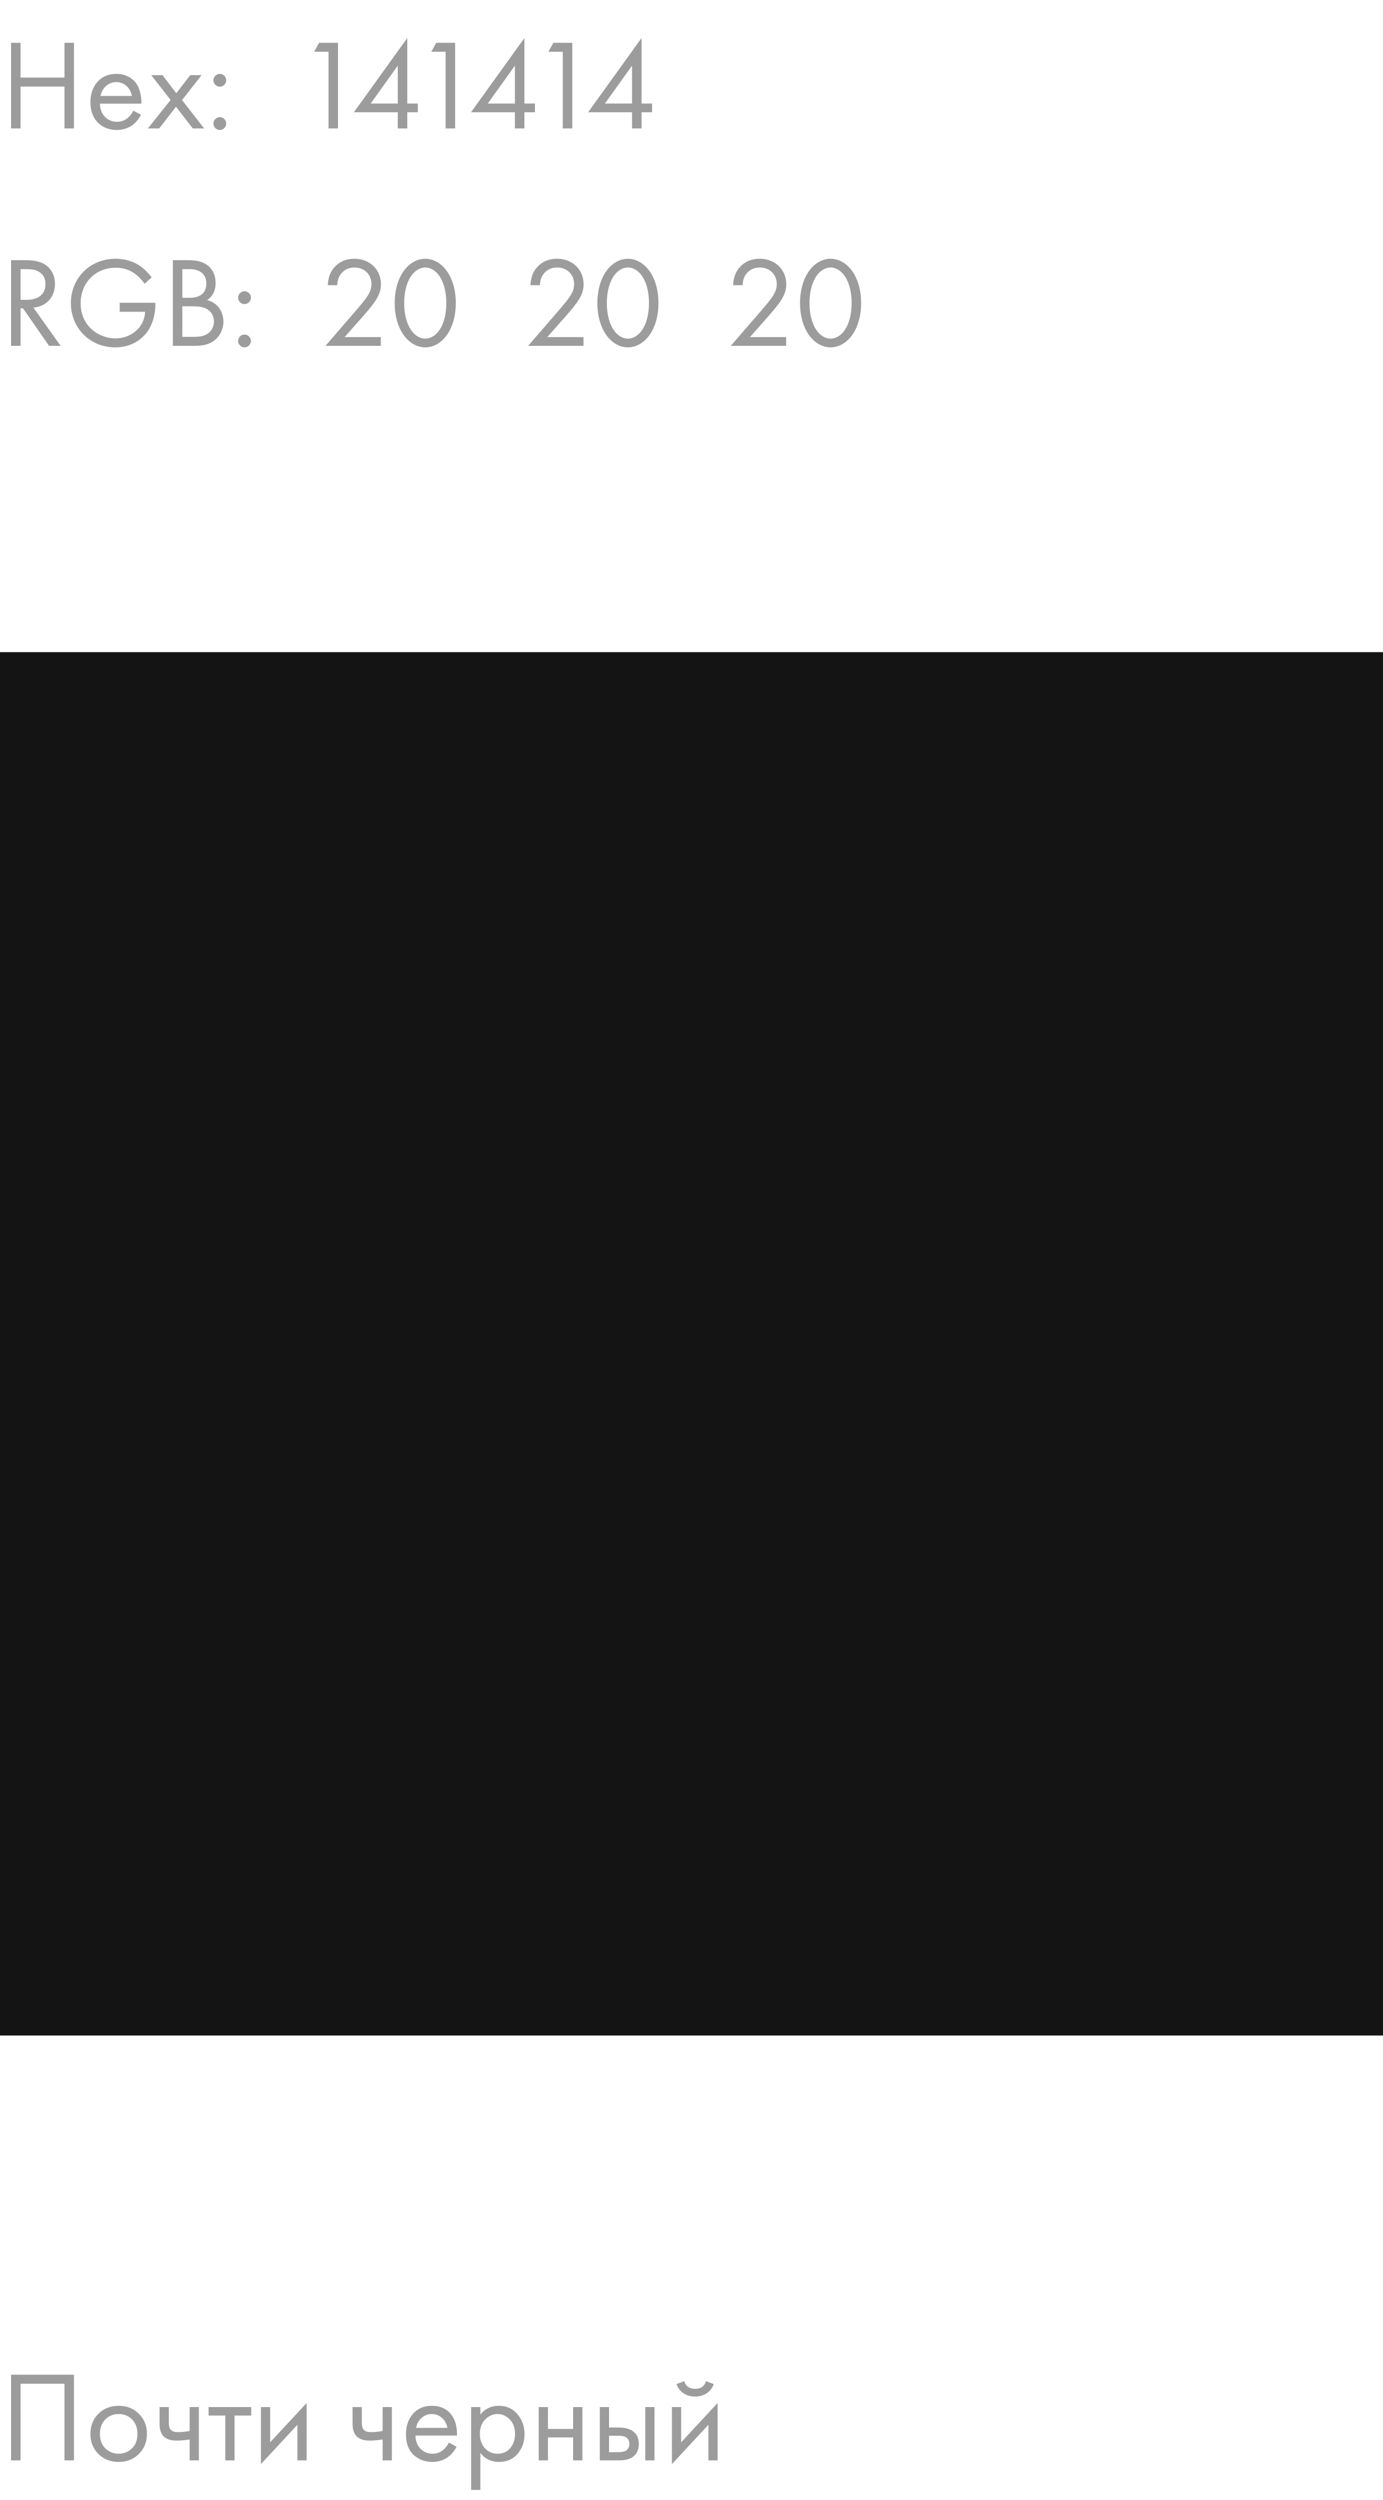 <?xml version="1.0" encoding="UTF-8"?> <svg xmlns="http://www.w3.org/2000/svg" width="140" height="253" viewBox="0 0 140 253" fill="none"> <path d="M2.08 4.329V7.852H6.526V4.329H7.488V13H6.526V8.762H2.08V13H1.118V4.329H2.08ZM13.495 11.193L14.275 11.622C14.119 11.921 13.885 12.246 13.612 12.493C13.118 12.935 12.507 13.156 11.818 13.156C10.518 13.156 9.153 12.337 9.153 10.335C9.153 8.723 10.141 7.475 11.766 7.475C12.819 7.475 13.482 7.995 13.807 8.463C14.145 8.944 14.34 9.776 14.314 10.491H10.115C10.128 11.609 10.895 12.324 11.831 12.324C12.273 12.324 12.624 12.194 12.936 11.934C13.183 11.726 13.378 11.453 13.495 11.193ZM10.18 9.711H13.352C13.196 8.866 12.559 8.307 11.766 8.307C10.973 8.307 10.323 8.905 10.18 9.711ZM14.97 13L17.271 10.114L15.308 7.605H16.452L17.843 9.438L19.26 7.605H20.404L18.428 10.127L20.664 13H19.52L17.817 10.803L16.114 13H14.97ZM21.602 8.125C21.602 7.774 21.901 7.475 22.252 7.475C22.602 7.475 22.901 7.774 22.901 8.125C22.901 8.476 22.602 8.775 22.252 8.775C21.901 8.775 21.602 8.476 21.602 8.125ZM21.602 12.506C21.602 12.155 21.901 11.856 22.252 11.856C22.602 11.856 22.901 12.155 22.901 12.506C22.901 12.857 22.602 13.156 22.252 13.156C21.901 13.156 21.602 12.857 21.602 12.506ZM33.254 13V5.239H31.798L32.305 4.329H34.216V13H33.254ZM41.228 3.848V10.478H42.294V11.362H41.228V13H40.266V11.362H35.82L41.228 3.848ZM37.523 10.478H40.266V6.643L37.523 10.478ZM45.111 13V5.239H43.655L44.162 4.329H46.073V13H45.111ZM53.085 3.848V10.478H54.151V11.362H53.085V13H52.123V11.362H47.677L53.085 3.848ZM49.38 10.478H52.123V6.643L49.38 10.478ZM56.969 13V5.239H55.513L56.02 4.329H57.931V13H56.969ZM64.942 3.848V10.478H66.008V11.362H64.942V13H63.98V11.362H59.534L64.942 3.848ZM61.237 10.478H63.98V6.643L61.237 10.478Z" fill="#9C9C9C"></path> <path d="M1.118 26.329H2.509C3.094 26.329 3.965 26.368 4.615 26.81C5.122 27.148 5.564 27.811 5.564 28.734C5.564 30.06 4.693 31.035 3.38 31.126L6.136 35H4.966L2.327 31.204H2.08V35H1.118V26.329ZM2.08 27.239V30.346H2.691C3.887 30.346 4.602 29.774 4.602 28.76C4.602 28.279 4.459 27.798 3.913 27.486C3.523 27.265 3.081 27.239 2.665 27.239H2.08ZM12.115 31.555V30.645H15.729V30.853C15.729 31.815 15.443 32.855 14.897 33.596C14.637 33.947 13.662 35.156 11.673 35.156C9.099 35.156 7.175 33.193 7.175 30.671C7.175 28.149 9.112 26.186 11.699 26.186C12.531 26.186 13.506 26.394 14.351 27.044C14.741 27.343 15.105 27.733 15.352 28.071L14.637 28.721C14.39 28.37 14.104 28.058 13.818 27.824C13.402 27.486 12.752 27.096 11.712 27.096C9.619 27.096 8.163 28.669 8.163 30.684C8.163 33.05 10.048 34.246 11.686 34.246C12.843 34.246 13.844 33.661 14.338 32.79C14.494 32.517 14.663 32.101 14.689 31.555H12.115ZM17.495 26.329H19.055C19.536 26.329 20.407 26.368 21.044 26.875C21.317 27.083 21.824 27.616 21.824 28.669C21.824 29.098 21.733 29.852 20.966 30.372C22.175 30.671 22.617 31.724 22.617 32.556C22.617 33.388 22.201 34.064 21.733 34.428C21.044 34.974 20.251 35 19.653 35H17.495V26.329ZM18.457 27.239V30.138H19.185C19.692 30.138 20.888 30.034 20.888 28.695C20.888 27.265 19.484 27.239 19.211 27.239H18.457ZM18.457 30.996V34.09H19.562C20.121 34.09 20.667 34.051 21.083 33.726C21.421 33.479 21.655 33.05 21.655 32.53C21.655 31.841 21.252 31.438 20.914 31.256C20.589 31.074 20.134 30.996 19.445 30.996H18.457ZM24.102 30.125C24.102 29.774 24.401 29.475 24.753 29.475C25.104 29.475 25.402 29.774 25.402 30.125C25.402 30.476 25.104 30.775 24.753 30.775C24.401 30.775 24.102 30.476 24.102 30.125ZM24.102 34.506C24.102 34.155 24.401 33.856 24.753 33.856C25.104 33.856 25.402 34.155 25.402 34.506C25.402 34.857 25.104 35.156 24.753 35.156C24.401 35.156 24.102 34.857 24.102 34.506ZM38.55 35H32.947L36.106 31.347C36.327 31.087 36.912 30.398 37.12 30.086C37.51 29.527 37.601 29.111 37.601 28.76C37.601 27.785 36.899 27.07 35.872 27.07C35.261 27.07 34.754 27.343 34.429 27.837C34.26 28.097 34.156 28.422 34.143 28.864H33.181C33.22 27.993 33.493 27.46 33.831 27.07C34.195 26.654 34.806 26.186 35.885 26.186C37.419 26.186 38.563 27.278 38.563 28.773C38.563 29.358 38.394 29.891 37.874 30.632C37.51 31.139 37.042 31.672 36.691 32.075L34.884 34.116H38.55V35ZM43.047 35.156C42.358 35.156 41.487 34.818 40.825 33.856C40.252 33.024 39.953 31.906 39.953 30.671C39.953 29.436 40.252 28.318 40.825 27.486C41.487 26.524 42.358 26.186 43.047 26.186C43.736 26.186 44.608 26.524 45.27 27.486C45.843 28.318 46.142 29.436 46.142 30.671C46.142 31.906 45.843 33.024 45.27 33.856C44.608 34.818 43.736 35.156 43.047 35.156ZM43.047 27.07C42.605 27.07 42.008 27.304 41.553 28.032C41.084 28.773 40.916 29.761 40.916 30.671C40.916 31.581 41.084 32.569 41.553 33.31C42.008 34.038 42.605 34.272 43.047 34.272C43.489 34.272 44.087 34.038 44.542 33.31C45.011 32.569 45.179 31.581 45.179 30.671C45.179 29.761 45.011 28.773 44.542 28.032C44.087 27.304 43.489 27.07 43.047 27.07ZM59.066 35H53.462L56.621 31.347C56.843 31.087 57.428 30.398 57.636 30.086C58.026 29.527 58.117 29.111 58.117 28.76C58.117 27.785 57.414 27.07 56.388 27.07C55.776 27.07 55.27 27.343 54.944 27.837C54.776 28.097 54.672 28.422 54.658 28.864H53.697C53.736 27.993 54.008 27.46 54.346 27.07C54.711 26.654 55.322 26.186 56.401 26.186C57.934 26.186 59.078 27.278 59.078 28.773C59.078 29.358 58.91 29.891 58.389 30.632C58.026 31.139 57.557 31.672 57.206 32.075L55.4 34.116H59.066V35ZM63.563 35.156C62.874 35.156 62.003 34.818 61.34 33.856C60.768 33.024 60.469 31.906 60.469 30.671C60.469 29.436 60.768 28.318 61.34 27.486C62.003 26.524 62.874 26.186 63.563 26.186C64.252 26.186 65.123 26.524 65.786 27.486C66.358 28.318 66.657 29.436 66.657 30.671C66.657 31.906 66.358 33.024 65.786 33.856C65.123 34.818 64.252 35.156 63.563 35.156ZM63.563 27.07C63.121 27.07 62.523 27.304 62.068 28.032C61.6 28.773 61.431 29.761 61.431 30.671C61.431 31.581 61.6 32.569 62.068 33.31C62.523 34.038 63.121 34.272 63.563 34.272C64.005 34.272 64.603 34.038 65.058 33.31C65.526 32.569 65.695 31.581 65.695 30.671C65.695 29.761 65.526 28.773 65.058 28.032C64.603 27.304 64.005 27.07 63.563 27.07ZM79.581 35H73.978L77.137 31.347C77.358 31.087 77.943 30.398 78.151 30.086C78.541 29.527 78.632 29.111 78.632 28.76C78.632 27.785 77.93 27.07 76.903 27.07C76.292 27.07 75.785 27.343 75.46 27.837C75.291 28.097 75.187 28.422 75.174 28.864H74.212C74.251 27.993 74.524 27.46 74.862 27.07C75.226 26.654 75.837 26.186 76.916 26.186C78.45 26.186 79.594 27.278 79.594 28.773C79.594 29.358 79.425 29.891 78.905 30.632C78.541 31.139 78.073 31.672 77.722 32.075L75.915 34.116H79.581V35ZM84.079 35.156C83.39 35.156 82.519 34.818 81.856 33.856C81.284 33.024 80.985 31.906 80.985 30.671C80.985 29.436 81.284 28.318 81.856 27.486C82.519 26.524 83.39 26.186 84.079 26.186C84.768 26.186 85.639 26.524 86.302 27.486C86.874 28.318 87.173 29.436 87.173 30.671C87.173 31.906 86.874 33.024 86.302 33.856C85.639 34.818 84.768 35.156 84.079 35.156ZM84.079 27.07C83.637 27.07 83.039 27.304 82.584 28.032C82.116 28.773 81.947 29.761 81.947 30.671C81.947 31.581 82.116 32.569 82.584 33.31C83.039 34.038 83.637 34.272 84.079 34.272C84.521 34.272 85.119 34.038 85.574 33.31C86.042 32.569 86.211 31.581 86.211 30.671C86.211 29.761 86.042 28.773 85.574 28.032C85.119 27.304 84.521 27.07 84.079 27.07Z" fill="#9C9C9C"></path> <rect y="66" width="140" height="140" fill="#141414"></rect> <path d="M1.118 240.329H7.488V249H6.526V241.239H2.08V249H1.118V240.329ZM14.054 248.35C13.517 248.887 12.837 249.156 12.013 249.156C11.19 249.156 10.505 248.887 9.959 248.35C9.422 247.813 9.153 247.137 9.153 246.322C9.153 245.499 9.422 244.818 9.959 244.281C10.505 243.744 11.19 243.475 12.013 243.475C12.837 243.475 13.517 243.744 14.054 244.281C14.6 244.818 14.873 245.499 14.873 246.322C14.873 247.137 14.6 247.813 14.054 248.35ZM13.352 244.84C12.988 244.485 12.542 244.307 12.013 244.307C11.485 244.307 11.034 244.489 10.661 244.853C10.297 245.208 10.115 245.698 10.115 246.322C10.115 246.946 10.302 247.436 10.674 247.791C11.047 248.146 11.493 248.324 12.013 248.324C12.533 248.324 12.98 248.146 13.352 247.791C13.725 247.436 13.911 246.946 13.911 246.322C13.911 245.689 13.725 245.195 13.352 244.84ZM19.195 249V246.881C18.683 246.959 18.259 246.998 17.921 246.998C17.331 246.998 16.894 246.868 16.608 246.608C16.305 246.339 16.153 245.897 16.153 245.282V243.605H17.089V245.152C17.089 245.447 17.128 245.659 17.206 245.789C17.327 246.023 17.6 246.14 18.025 246.14C18.406 246.14 18.796 246.101 19.195 246.023V243.605H20.131V249H19.195ZM25.431 244.463H23.741V249H22.805V244.463H21.115V243.605H25.431V244.463ZM26.414 243.605H27.35V247.167L31.042 243.189V249H30.106V245.399L26.414 249.377V243.605ZM38.733 249V246.881C38.222 246.959 37.797 246.998 37.459 246.998C36.87 246.998 36.432 246.868 36.146 246.608C35.843 246.339 35.691 245.897 35.691 245.282V243.605H36.627V245.152C36.627 245.447 36.666 245.659 36.744 245.789C36.865 246.023 37.138 246.14 37.563 246.14C37.944 246.14 38.334 246.101 38.733 246.023V243.605H39.669V249H38.733ZM45.437 247.193L46.217 247.622C46.035 247.969 45.814 248.259 45.554 248.493C45.06 248.935 44.462 249.156 43.76 249.156C43.032 249.156 42.404 248.922 41.875 248.454C41.355 247.977 41.095 247.271 41.095 246.335C41.095 245.512 41.329 244.831 41.797 244.294C42.273 243.748 42.91 243.475 43.708 243.475C44.609 243.475 45.289 243.804 45.749 244.463C46.113 244.983 46.282 245.659 46.256 246.491H42.057C42.066 247.037 42.234 247.479 42.564 247.817C42.893 248.155 43.296 248.324 43.773 248.324C44.197 248.324 44.566 248.194 44.878 247.934C45.12 247.726 45.307 247.479 45.437 247.193ZM42.122 245.711H45.294C45.216 245.286 45.029 244.948 44.735 244.697C44.449 244.437 44.106 244.307 43.708 244.307C43.318 244.307 42.971 244.441 42.668 244.71C42.373 244.97 42.191 245.304 42.122 245.711ZM48.628 248.246V251.99H47.692V243.605H48.628V244.359C49.104 243.77 49.72 243.475 50.474 243.475C51.28 243.475 51.917 243.761 52.385 244.333C52.861 244.896 53.1 245.564 53.1 246.335C53.1 247.115 52.866 247.782 52.398 248.337C51.93 248.883 51.301 249.156 50.513 249.156C49.724 249.156 49.096 248.853 48.628 248.246ZM50.383 248.324C50.911 248.324 51.336 248.133 51.657 247.752C51.977 247.362 52.138 246.89 52.138 246.335C52.138 245.711 51.96 245.217 51.605 244.853C51.249 244.489 50.838 244.307 50.37 244.307C49.902 244.307 49.486 244.489 49.122 244.853C48.758 245.217 48.576 245.707 48.576 246.322C48.576 246.885 48.74 247.362 49.07 247.752C49.408 248.133 49.845 248.324 50.383 248.324ZM54.534 249V243.605H55.47V245.815H58.018V243.605H58.954V249H58.018V246.673H55.47V249H54.534ZM60.717 249V243.605H61.653V245.672H62.615C63.36 245.672 63.906 245.85 64.253 246.205C64.53 246.482 64.669 246.859 64.669 247.336C64.669 247.839 64.509 248.242 64.188 248.545C63.867 248.848 63.339 249 62.602 249H60.717ZM61.653 248.168H62.524C62.914 248.168 63.191 248.12 63.356 248.025C63.59 247.869 63.707 247.639 63.707 247.336C63.707 247.024 63.594 246.799 63.369 246.66C63.213 246.556 62.936 246.504 62.537 246.504H61.653V248.168ZM65.319 249V243.605H66.255V249H65.319ZM68.017 243.605H68.953V247.167L72.645 243.189V249H71.709V245.399L68.017 249.377V243.605ZM68.485 241.278L69.265 240.979C69.421 241.499 69.789 241.759 70.37 241.759C70.951 241.759 71.319 241.499 71.475 240.979L72.255 241.278C72.116 241.668 71.878 241.976 71.54 242.201C71.21 242.426 70.82 242.539 70.37 242.539C69.919 242.539 69.525 242.426 69.187 242.201C68.858 241.976 68.624 241.668 68.485 241.278Z" fill="#9C9C9C"></path> </svg> 